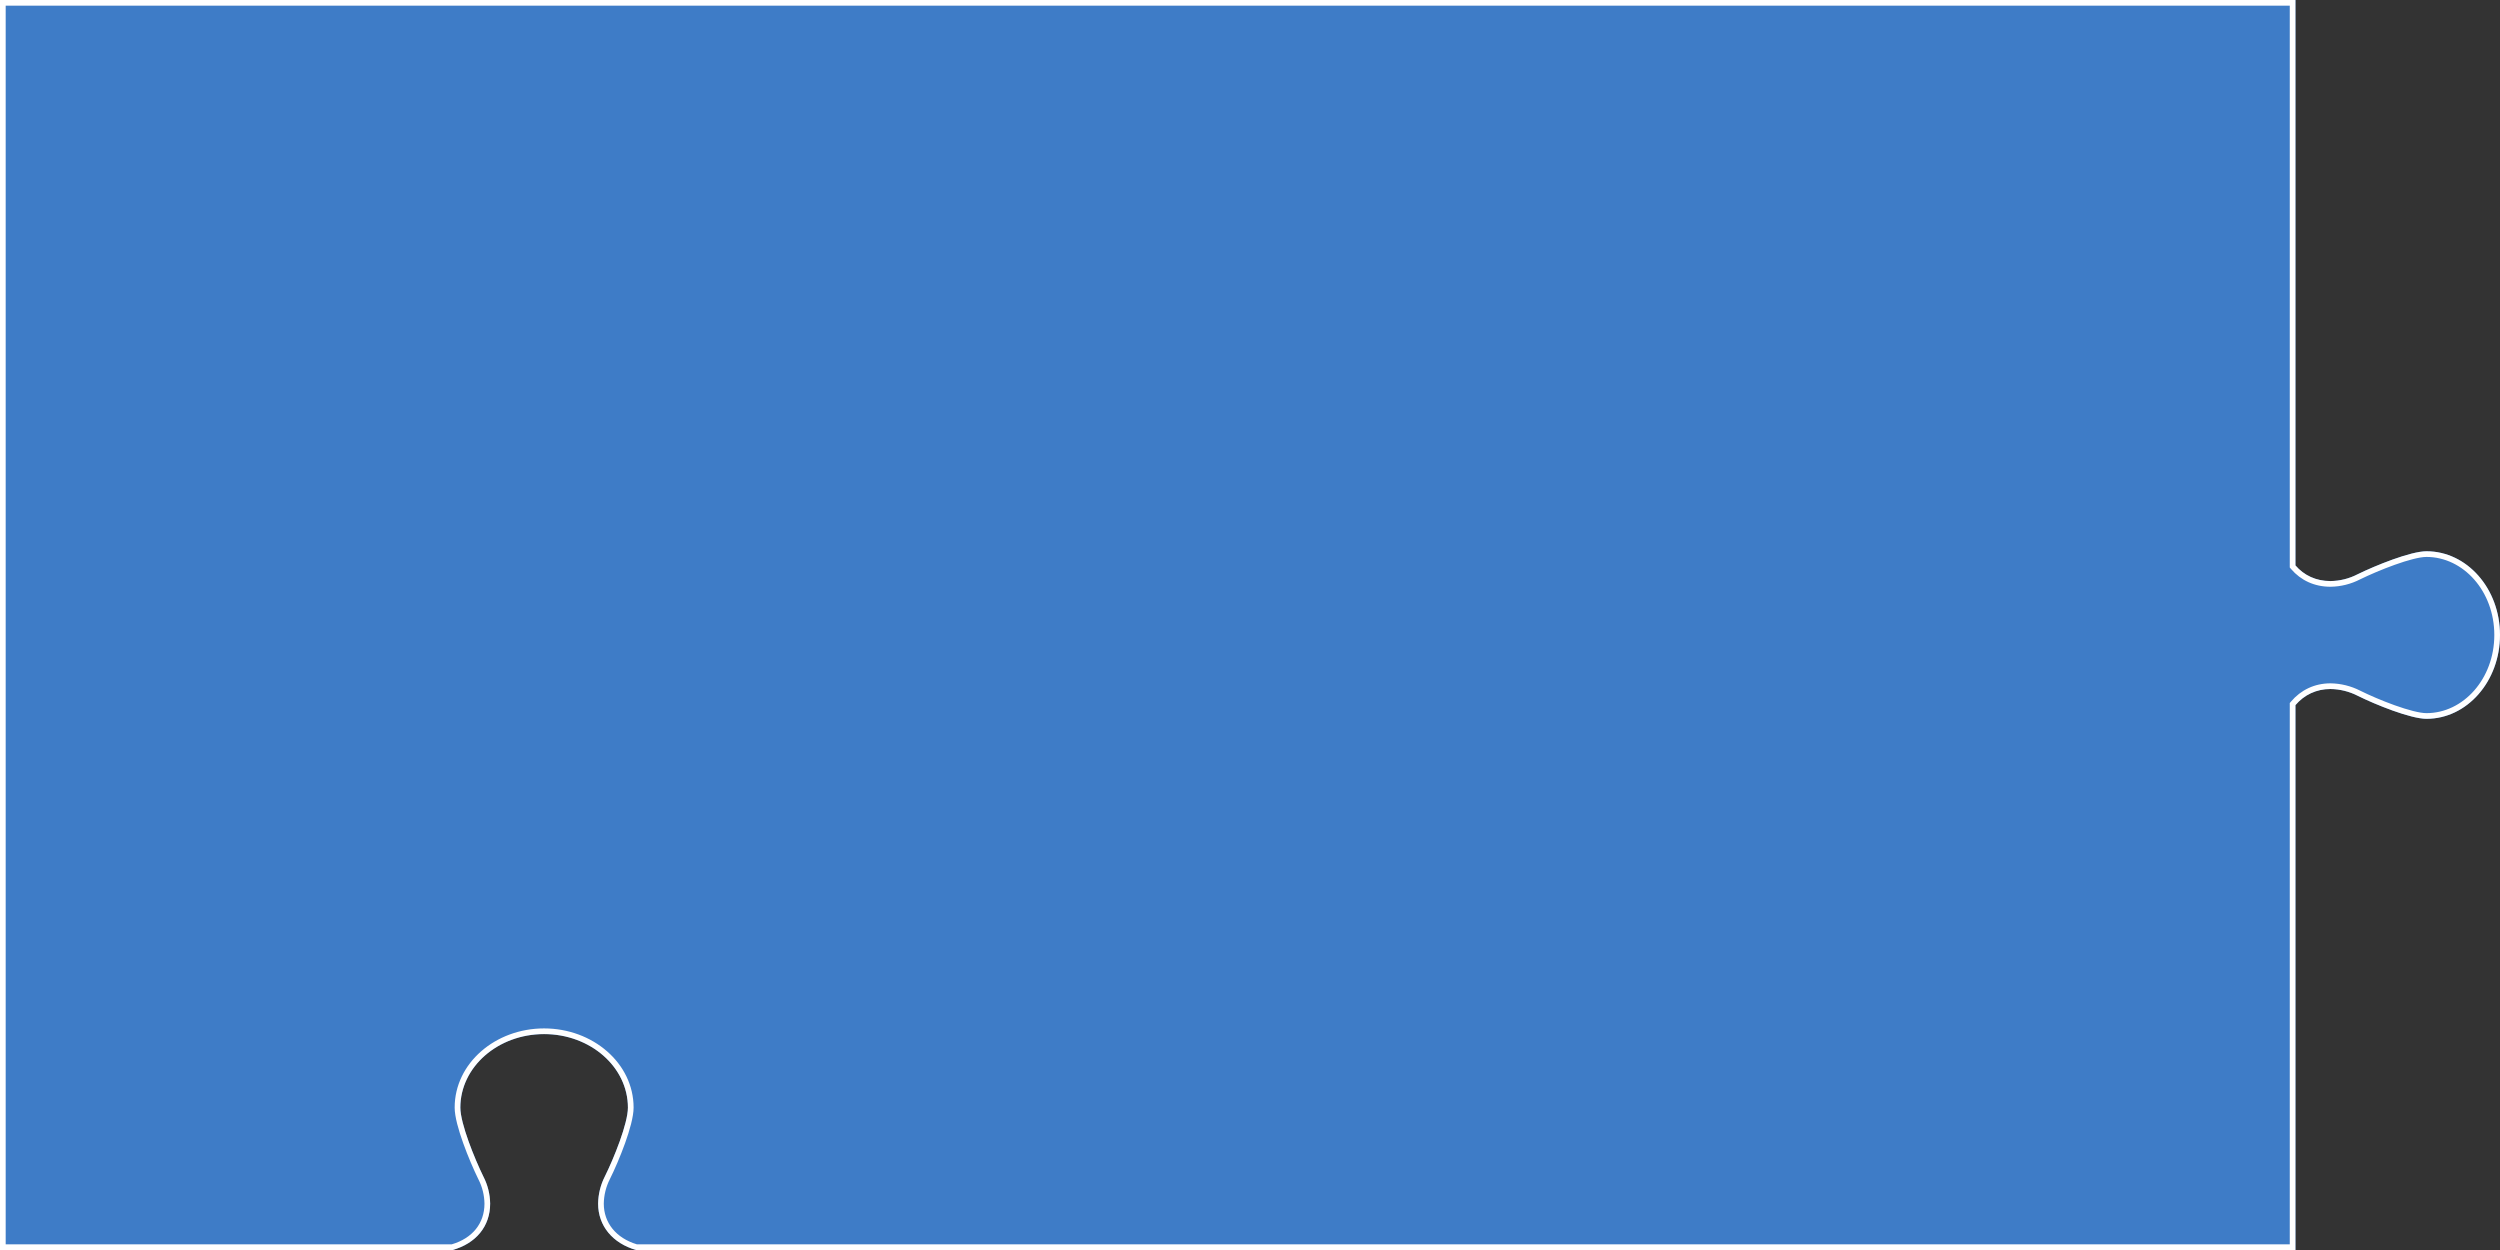 <?xml version="1.0" encoding="UTF-8"?> <svg xmlns="http://www.w3.org/2000/svg" width="440" height="220" viewBox="0 0 440 220" fill="none"><rect x="0" y="0" width="440" height="220" fill="#333333" stroke="none"/> <path fill-rule="evenodd" clip-rule="evenodd" d="M0 0H404V99.511C405.509 101.267 407.624 102.267 410.157 102.267C411.815 102.247 413.446 101.84 414.919 101.078C418.125 99.509 424.269 97.021 427.063 97.021C434.206 97.021 440 103.614 440 111.759C440 119.904 434.206 126.513 427.063 126.513C424.269 126.513 418.094 124.025 414.919 122.44C413.442 121.691 411.813 121.289 410.157 121.267C407.669 121.267 405.533 122.301 404 124.103V220H111.938C107.836 218.815 105.267 215.765 105.267 211.843C105.289 210.187 105.691 208.558 106.44 207.081C108.025 203.906 110.513 197.731 110.513 194.937C110.513 187.794 103.904 182 95.759 182C87.614 182 81.021 187.794 81.021 194.937C81.021 197.731 83.509 203.875 85.078 207.081C85.84 208.554 86.247 210.185 86.267 211.843C86.267 215.871 83.739 218.843 79.66 220H77.349H0V0Z" fill="#3E7CC7"></path> <path fill-rule="evenodd" clip-rule="evenodd" d="M404 99.511V0H0V220H79.66C83.739 218.843 86.267 215.871 86.267 211.843C86.247 210.185 85.84 208.554 85.078 207.081C83.509 203.875 81.021 197.731 81.021 194.937C81.021 187.794 87.614 182 95.759 182C103.904 182 110.513 187.794 110.513 194.937C110.513 197.731 108.025 203.906 106.44 207.081C105.691 208.558 105.289 210.187 105.267 211.843C105.267 215.765 107.836 218.815 111.938 220H404V124.103C405.533 122.301 407.669 121.267 410.157 121.267C411.813 121.289 413.442 121.691 414.919 122.44C418.094 124.025 424.269 126.513 427.063 126.513C434.206 126.513 440 119.904 440 111.759C440 103.614 434.206 97.021 427.063 97.021C424.269 97.021 418.125 99.509 414.919 101.078C413.446 101.84 411.815 102.247 410.157 102.267C407.624 102.267 405.509 101.267 404 99.511ZM415.368 101.972C413.759 102.801 411.979 103.245 410.169 103.267L410.157 103.267C407.339 103.267 404.945 102.145 403.242 100.163L403 99.882V1H1V219H79.518C83.15 217.923 85.264 215.32 85.267 211.849C85.248 210.348 84.879 208.873 84.19 207.54L84.185 207.531L84.18 207.521C83.38 205.886 82.351 203.514 81.52 201.191C80.705 198.915 80.021 196.529 80.021 194.937C80.021 187.124 87.187 181 95.759 181C104.329 181 111.513 187.122 111.513 194.937C111.513 196.529 110.829 198.922 110.012 201.204C109.179 203.531 108.145 205.905 107.335 207.528L107.332 207.534C106.652 208.872 106.288 210.348 106.267 211.85C106.27 215.211 108.418 217.893 112.083 219H403V123.735L403.238 123.455C404.957 121.433 407.371 120.267 410.157 120.267H410.17C411.978 120.291 413.757 120.729 415.37 121.547C416.921 122.322 419.22 123.323 421.471 124.129C423.769 124.952 425.86 125.513 427.063 125.513C433.534 125.513 439 119.48 439 111.759C439 104.04 433.536 98.021 427.063 98.021C425.861 98.021 423.778 98.581 421.482 99.403C419.238 100.206 416.94 101.203 415.368 101.972Z" fill="white"></path> </svg> 